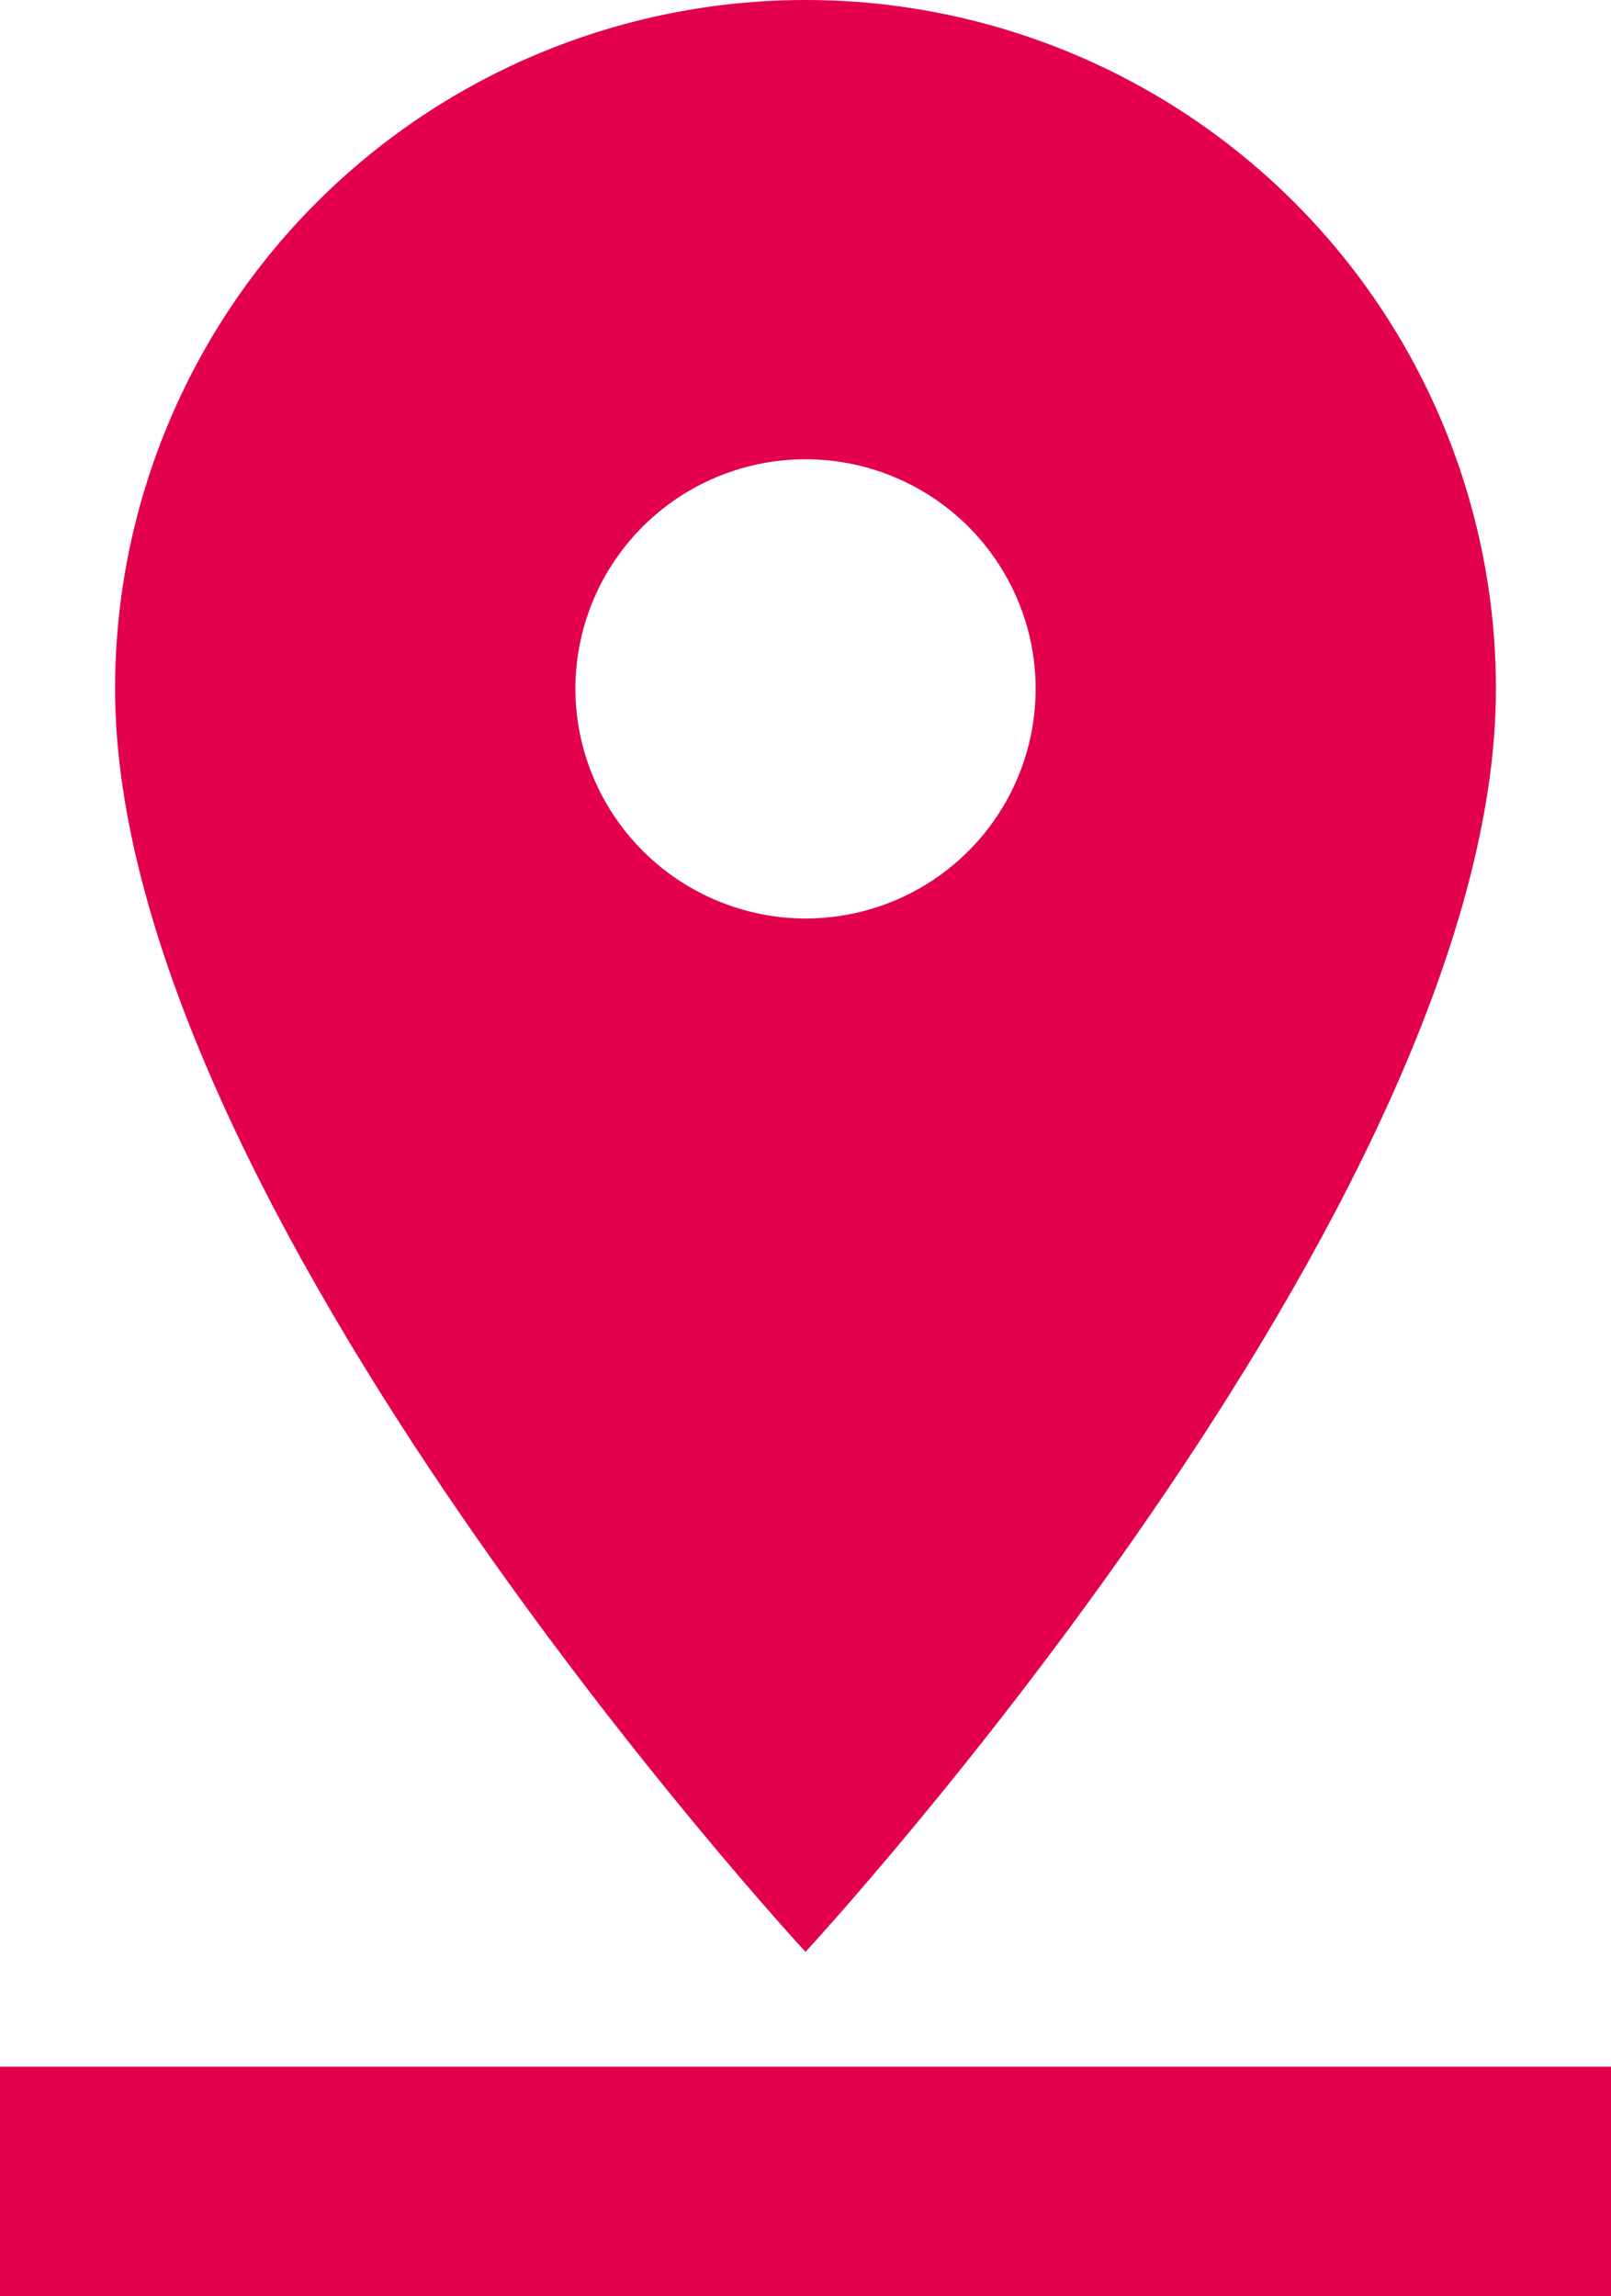 <?xml version="1.0"?>
<svg xmlns="http://www.w3.org/2000/svg" width="40" height="57" viewBox="0 0 40 57" fill="none">
<path d="M37.143 17.1C37.143 12.565 35.337 8.215 32.122 5.008C28.907 1.802 24.547 0 20 0C15.453 0 11.093 1.802 7.878 5.008C4.663 8.215 2.857 12.565 2.857 17.1C2.857 29.925 20 48.45 20 48.45C20 48.45 37.143 29.925 37.143 17.1ZM14.286 17.1C14.286 15.973 14.621 14.871 15.249 13.933C15.877 12.996 16.769 12.265 17.813 11.834C18.857 11.402 20.006 11.29 21.115 11.509C22.223 11.729 23.241 12.272 24.041 13.069C24.84 13.867 25.384 14.882 25.605 15.988C25.825 17.094 25.712 18.24 25.279 19.281C24.847 20.323 24.114 21.213 23.175 21.839C22.235 22.466 21.13 22.8 20 22.8C18.486 22.796 17.035 22.194 15.964 21.125C14.894 20.058 14.29 18.61 14.286 17.1ZM0 51.3V57H40V51.3H0Z" fill="#E2004F"/>
</svg>
